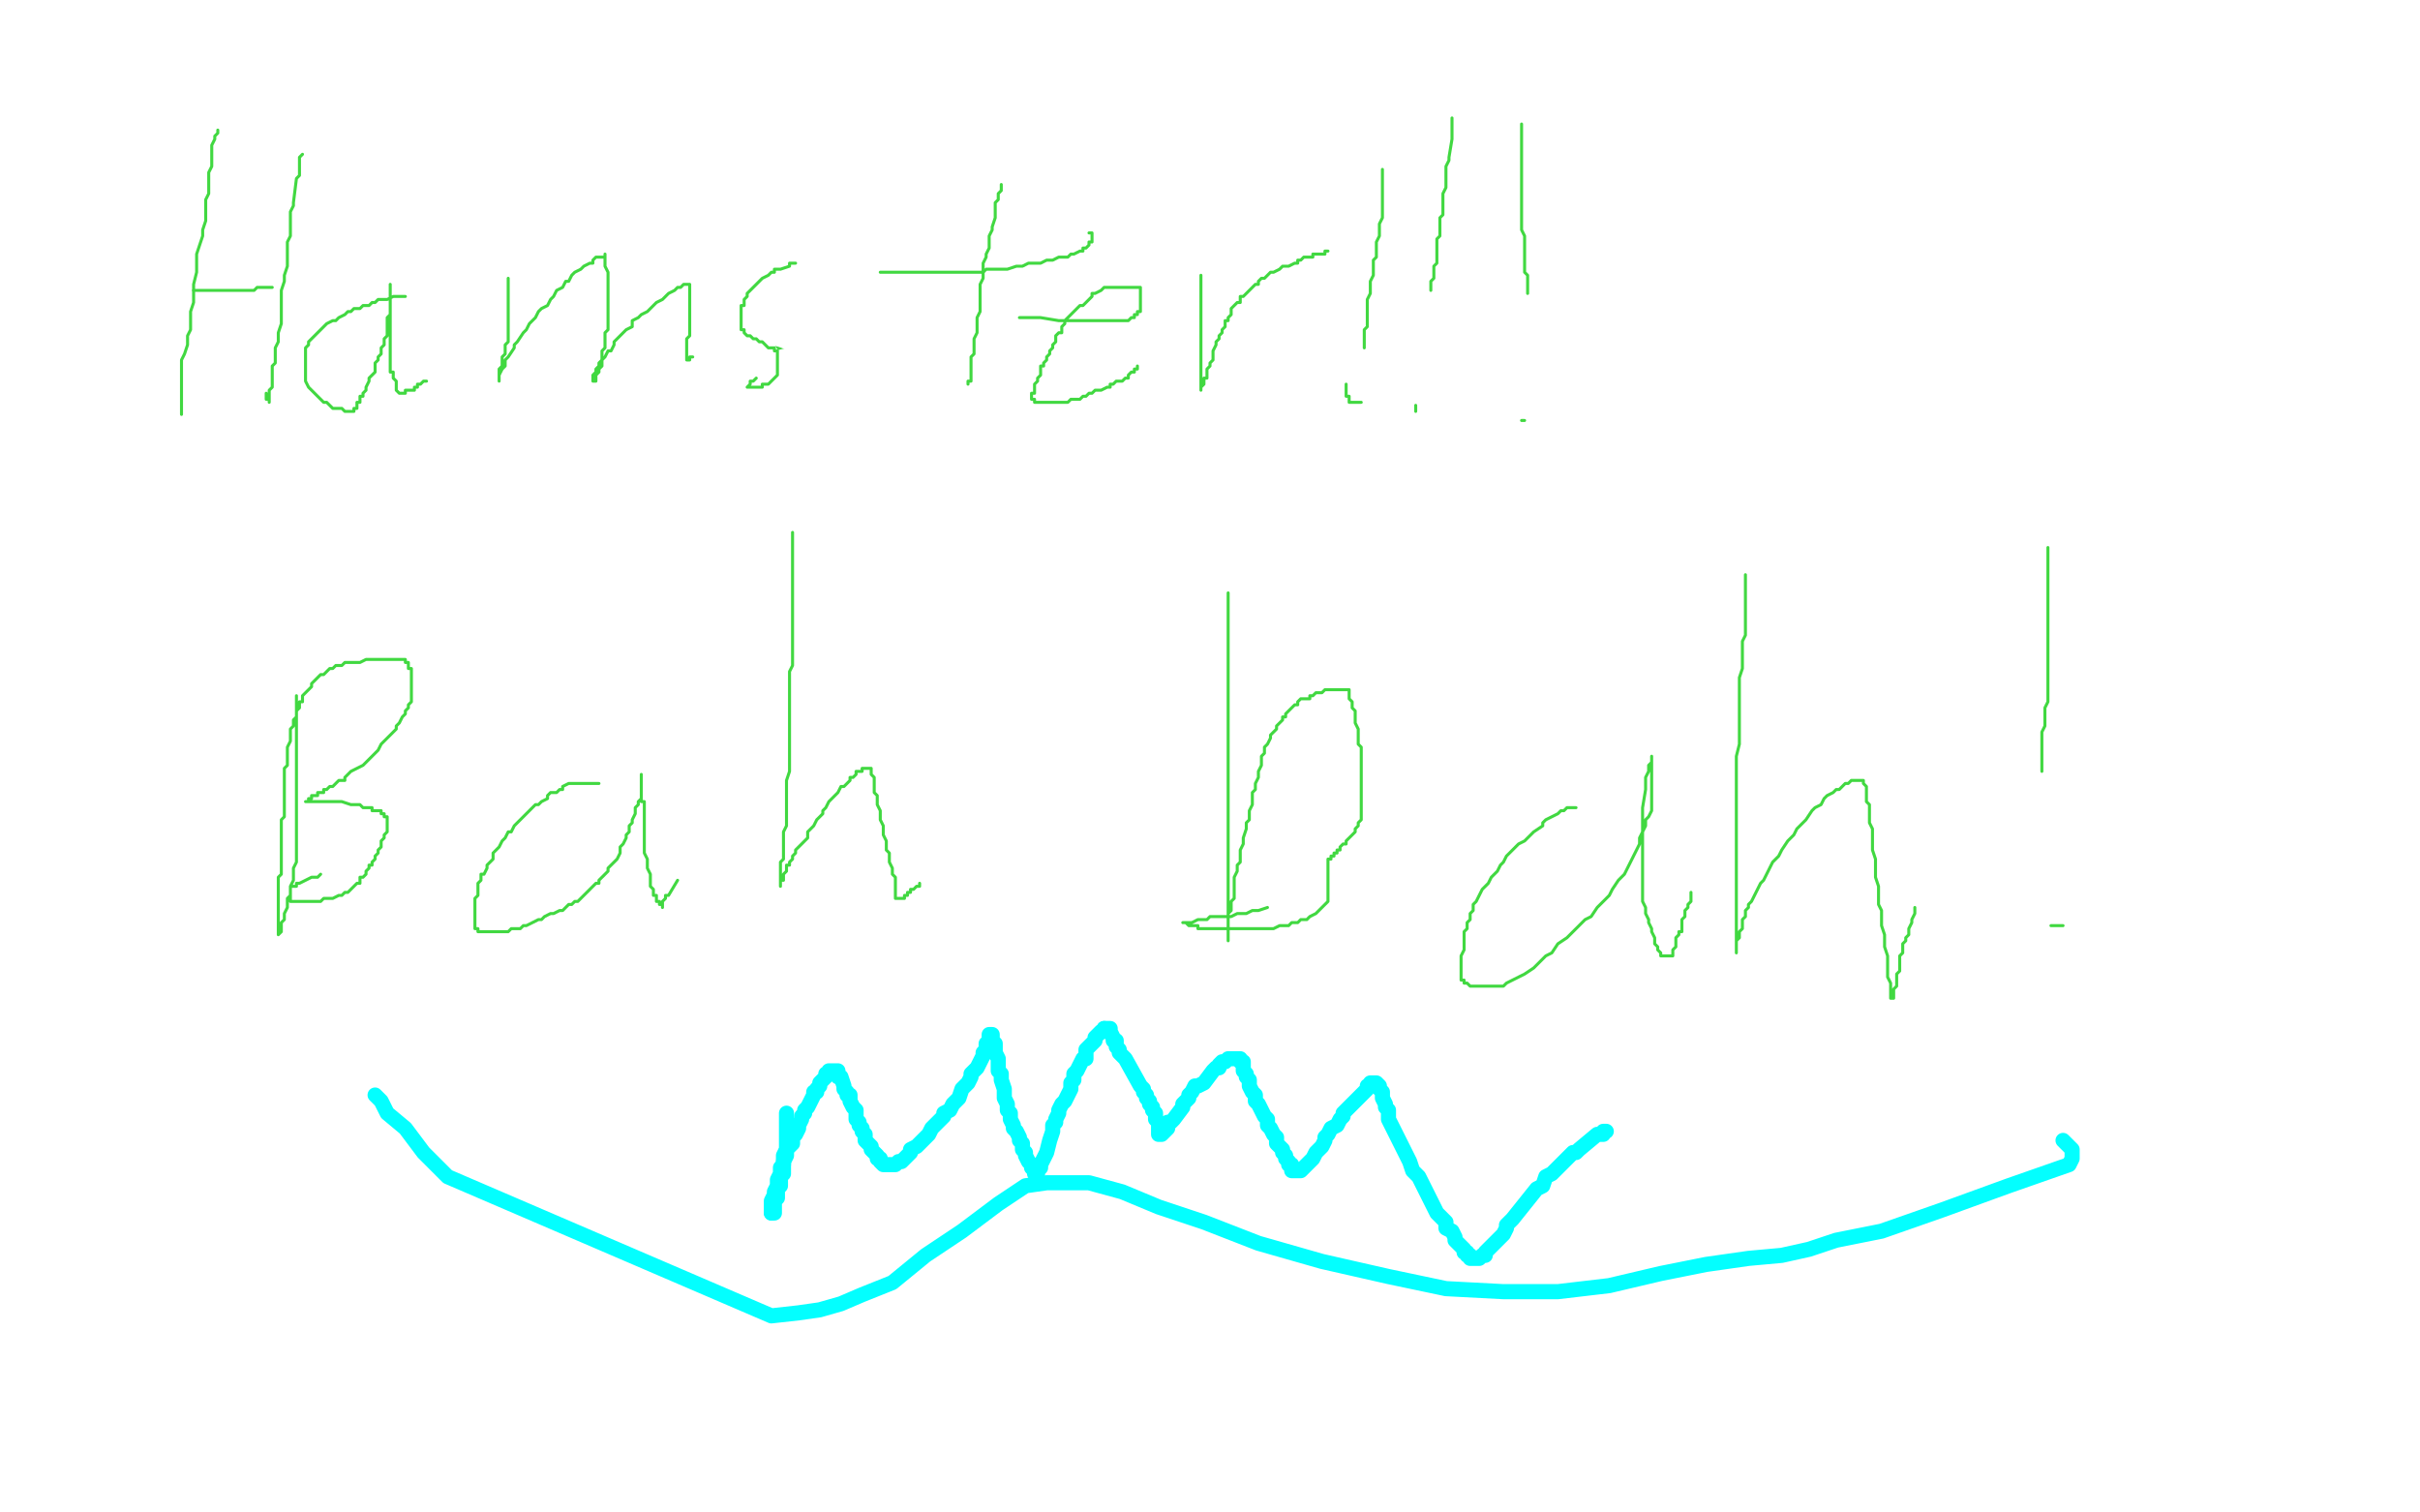 <?xml version="1.0" standalone="no"?>
<!DOCTYPE svg PUBLIC "-//W3C//DTD SVG 1.1//EN"
"http://www.w3.org/Graphics/SVG/1.1/DTD/svg11.dtd">

<svg width="800" height="500" version="1.1" xmlns="http://www.w3.org/2000/svg" xmlns:xlink="http://www.w3.org/1999/xlink" style="stroke-antialiasing: false"><desc>This SVG has been created on https://colorillo.com/</desc><rect x='0' y='0' width='800' height='500' style='fill: rgb(255,255,255); stroke-width:0' /><polyline points="104,94 104,96 104,96 106,105 106,105 107,108 107,108 107,111 107,111 107,112 107,112 108,116 108,116 108,117 108,117 109,118 109,118 109,120 109,120 109,122 109,122 109,123 109,123 109,125 109,125 110,126 110,126 110,127 110,127 110,129 110,129 110,131 110,131 110,133 110,133 110,134 110,134 110,135 110,135 110,136 110,136 110,137 110,137 110,138 110,138 110,139 110,139 110,140 110,140 110,141 110,141 110,142 110,142 110,143 110,143 110,144 110,144 110,145 110,145 110,146 110,146 110,147 110,147 110,148 110,148 110,149 110,149 109,149 109,149 109,150 109,150 109,151 109,152 108,153 108,154 108,155 107,155 107,156 107,157 107,158 107,159 107,160 107,161 107,162 107,163 107,164 107,165 107,166 107,167 107,168 107,169 107,170 106,170 106,171 106,172 106,173 106,174 106,175 106,177 106,179 106,180 106,181 106,182 106,183 106,184 106,185 106,184 106,183 106,182" style="fill: none; stroke: #41d841; stroke-width: 30; stroke-linejoin: round; stroke-linecap: round; stroke-antialiasing: false; stroke-antialias: 0; opacity: 1.0"/>
<polyline points="165,90 166,90 166,90 166,91 166,91 166,92 166,92 166,93 166,93 166,94 166,94 167,96 167,96 167,98 167,98 168,100 168,100 168,102 168,102 168,104 168,104 169,105 169,105 169,107 169,107 169,108 169,108 170,110 170,110 170,112 170,112 170,114 170,114 170,116 170,116 170,118 170,118 170,119 170,119 170,122 170,122 171,124 171,124 171,127 171,127 171,129 171,129 171,131 171,131 171,133 171,133 172,136 172,136 172,138 172,138 172,140 172,140 172,142 172,142 172,145 172,145 172,146 172,146 172,148 172,148 172,150 172,150 172,152 172,152 172,154 172,154 172,156 172,156 172,158 172,158 172,159 172,159 172,161 172,161 172,163 172,163 172,164 172,164 172,166 172,166 172,167 172,167 172,168 172,168 172,170 172,170 172,171 172,172 172,174 172,175 172,176 172,178 171,179 171,180 171,181 171,182 171,183 170,183 170,184 170,185 170,186 170,187 170,186 169,186 169,185 169,184 169,183 168,183 168,182" style="fill: none; stroke: #41d841; stroke-width: 30; stroke-linejoin: round; stroke-linecap: round; stroke-antialiasing: false; stroke-antialias: 0; opacity: 1.0"/>
<polyline points="115,151 116,151 116,151 117,151 117,151 119,151 119,151 119,150 119,150 121,150 121,150 123,150 123,150 130,149 130,149 134,149 134,149 136,149 136,149 138,149 138,149 142,149 142,149 146,148 146,148 147,148 147,148 150,148 150,148 152,148 152,148 154,148 154,148 155,148 155,148 157,148 157,148 159,148 159,148 160,148 160,148 161,148 161,148 163,148 163,148 164,148 164,148 165,147 165,147 166,147 166,147 167,147 167,147 168,147 168,147 169,147 169,147 170,147 170,147" style="fill: none; stroke: #41d841; stroke-width: 30; stroke-linejoin: round; stroke-linecap: round; stroke-antialiasing: false; stroke-antialias: 0; opacity: 1.0"/>
<polyline points="259,132 258,132 258,132 257,131 257,131 256,131 256,131 255,130 255,130 253,130 253,130 253,129 253,129 251,129 251,129 250,129 250,129 248,129 248,129 247,128 247,128 246,128 246,128 245,128 245,128 244,128 244,128 243,128 243,128 241,128 241,128 240,127 240,127 238,127 238,127 237,127 237,127 236,127 236,127 234,127 234,127 232,127 232,127 231,127 231,127 230,127 230,127 228,127 228,127 227,127 227,127 226,127 226,127 225,127 225,127 223,127 223,127 222,127 222,127 221,128 221,128 220,128 220,128 219,128 219,128 218,129 218,129 217,130 217,130 216,130 216,130 215,131 215,131 215,132 215,132 214,132 214,132 213,133 213,133 213,134 213,134 213,135 213,135 212,136 212,136 211,136 211,136 210,137 210,137 210,138 210,138 210,139 210,139 209,140 209,140 209,142 209,142 209,143 209,143 208,144 208,145 207,146 207,147 207,149 207,150 206,151 206,153 206,154 206,155 206,156 206,157 206,158 206,159 206,160 206,161 206,162 206,163 206,164 206,165 206,166 206,167 206,168 206,169 206,170 206,171 206,172 207,173 207,174 208,175 209,176 209,177 210,177 211,178 212,178 212,179 213,179 214,179 215,179 216,179 217,179 218,179 219,179 220,179 221,179 222,179 223,179 224,179 225,179 226,179 227,179 228,179 229,179 230,178 231,178 231,177 233,177 234,177 235,176 236,175 238,174 239,174 240,173 242,172 243,172 244,171 245,170 247,169 248,168 249,168 250,167 252,166 253,165 254,164 255,163 257,162 258,161 259,160 260,159 261,158 262,157 263,156 263,155 264,154 265,153 266,152 266,151 267,150 267,149 268,148 269,147 269,146 270,145 270,144 270,143 270,142 271,142 271,141 271,140 271,139 271,140 272,141 272,142 272,144 272,146 273,150 273,151 273,153 273,154 274,156 274,158 274,159 274,161 275,163 275,165 275,167 276,168 276,170 277,172 277,173 277,175 277,176 278,177 278,179 278,180 278,181 279,182 279,183 279,184 279,185 280,185 280,186 280,187 280,188 281,188 281,189 282,189 282,188 283,188 283,187 284,187 284,186 285,185" style="fill: none; stroke: #41d841; stroke-width: 30; stroke-linejoin: round; stroke-linecap: round; stroke-antialiasing: false; stroke-antialias: 0; opacity: 1.0"/>
<polyline points="322,140 322,141 322,141 322,142 322,142 322,143 322,143 322,144 322,144 322,146 322,146 322,147 322,147 322,148 322,148 322,150 322,150 322,151 322,151 322,152 322,152 322,154 322,154 322,156 322,156 322,158 322,158 322,159 322,159 322,161 322,161 322,162 322,162 322,163 322,163 322,165 322,165 322,166 322,166 322,167 322,167 322,169 322,169 322,170 322,170 323,171 323,171 323,172 323,172 323,173 323,173 323,174 323,174 323,175 323,175 323,176 323,176 323,177 323,177 323,178 323,178 323,179 323,179 323,180 323,180 323,179 323,178 323,177 323,176 323,175 324,173 324,171 324,170 325,168 325,167 326,164 327,163 327,162 328,160 328,159 329,158 329,156 330,155 331,154 332,152 332,151 333,149 334,148 335,147 336,146 337,145 338,144 338,143 339,143 340,142 340,141 341,141 342,140 343,140 344,139 345,139 346,139 347,139 348,139 349,139 349,140 350,140 350,141 350,142 350,143 351,144 351,145 351,147 352,148 352,150 353,151 353,153 353,154 354,156 354,158 354,159 355,161 355,162 355,163 355,165 355,166 355,167 355,168 355,170 355,171 355,172 355,174 355,175 355,176 355,177 355,176 356,175 356,174 357,173 357,172 358,170 359,168 360,167 361,166 362,165 362,163 363,162 364,161 365,159 366,158 368,156 368,155 370,154 371,152 372,151 374,149 375,148 376,147 377,146 379,145 380,144 381,143 382,143 384,142 385,142 386,142 387,141 388,141 389,141 390,141 391,141 392,141 393,141 394,142 395,143 395,145 396,147 396,148 397,150 397,151 398,153 398,155 399,156 399,158 400,160 400,162 401,163 401,165 401,167 402,168 402,169 402,171 403,172 403,173 404,174 404,176 404,177 404,178 404,179 405,179 405,180 406,180 407,180 408,180 409,179 410,178 411,177 413,176 414,175 415,174 417,173 418,172 420,171 422,170 424,169 426,167" style="fill: none; stroke: #41d841; stroke-width: 30; stroke-linejoin: round; stroke-linecap: round; stroke-antialiasing: false; stroke-antialias: 0; opacity: 1.0"/>
<polyline points="517,104 516,104 516,104 515,104 515,104 514,104 514,104 513,104 513,104 512,104 512,104 511,104 511,104 509,104 509,104 507,104 507,104 506,104 506,104 506,105 506,105 505,105 505,105 503,105 503,105 501,106 501,106 500,107 500,107 498,108 498,108 496,109 496,109 494,110 494,110 493,111 493,111 491,112 491,112 489,113 489,113 487,114 487,114 486,114 486,114 484,115 484,115 483,116 483,116 481,117 481,117 480,119 480,119 478,120 478,120 477,121 477,121 476,122 476,122 475,123 475,123 474,124 474,124 473,125 473,125 472,126 472,126 471,128 471,128 470,129 470,129 470,130 470,130 469,131 469,131 468,132 468,132 468,133 468,133 468,134 468,134 468,135 468,135 468,137 468,137 468,139 468,139 468,140 468,140 468,141 468,141 468,142 468,142 468,143 468,143 468,144 468,145 468,146 469,146 469,147 470,148 471,149 472,149 473,150 474,151 475,151 476,152 478,153 479,153 480,154 482,155 483,155 484,155 486,156 487,157 489,157 490,158 492,159 494,159 495,160 496,161 498,161 500,162 502,163 503,163 504,164 505,165 506,165 507,165 508,166 509,166 509,167 509,168 509,169 509,170 509,171 509,172 509,173 508,173 507,174 506,175 505,175 504,176 503,176 502,176 501,177 500,177 499,177 498,178 497,178 496,178 495,178 494,178 493,179 492,179 491,179 490,179 489,179 488,179 487,179 486,179 486,178 486,177" style="fill: none; stroke: #41d841; stroke-width: 30; stroke-linejoin: round; stroke-linecap: round; stroke-antialiasing: false; stroke-antialias: 0; opacity: 1.0"/>
<polyline points="576,96 577,96 577,96 578,96 578,96 579,96 579,96 580,96 580,96 582,96 582,96 583,96 583,96 586,96 586,96 587,96 587,96 589,96 589,96 591,96 591,96 592,96 592,96 594,96 594,96 596,96 596,96 597,96 597,96 599,96 599,96 600,96 600,96 602,96 602,96 603,96 603,96 605,96 605,96 607,96 607,96 609,95 609,95 611,95 611,95 614,94 614,94 616,94 616,94 618,94 618,94 620,94 620,94 622,93 622,93 624,93 624,93 626,93 626,93 628,92 628,92 630,92 630,92 631,91 631,91 632,91 632,91 634,91 634,91 635,90 635,90 636,90 636,90 638,90 638,90 638,89 638,89 639,89 639,89 640,89 640,89 640,88 640,88 641,88 641,88 641,87 641,87 641,86 641,86 642,86 642,85" style="fill: none; stroke: #41d841; stroke-width: 30; stroke-linejoin: round; stroke-linecap: round; stroke-antialiasing: false; stroke-antialias: 0; opacity: 1.0"/>
<polyline points="612,66 611,67 611,67 611,68 611,68 611,70 611,70 610,72 610,72 608,75 608,75 608,77 608,77 606,83 606,83 605,85 605,85 605,86 605,86 604,92 604,92 603,95 603,95 603,98 603,98 602,100 602,100 602,102 602,102 602,105 602,105 602,107 602,107 601,110 601,110 601,113 601,113 601,116 601,116 600,118 600,118 600,121 600,121 600,124 600,124 599,126 599,126 599,130 599,130 599,132 599,132 599,136 599,136 599,138 599,138 598,140 598,140 598,142 598,142 598,144 598,144 598,146 598,146 597,148 597,148 597,149 597,149 597,151 597,151 597,153 597,153 596,154 596,154 596,156 596,156 596,158 596,158 595,160 595,160 595,161 595,161 595,164 595,164 594,166 594,166 594,167 594,168 594,169 594,170 594,171 594,172 594,173 593,174 593,175" style="fill: none; stroke: #41d841; stroke-width: 30; stroke-linejoin: round; stroke-linecap: round; stroke-antialiasing: false; stroke-antialias: 0; opacity: 1.0"/>
<polyline points="102,140 104,139 104,139 113,135 113,135 117,133 117,133 121,132 121,132 124,130 124,130 129,129 129,129 133,127 133,127 137,126 137,126 142,124 142,124 146,123 146,123 151,121 151,121 156,119 156,119 161,117 161,117 167,115 167,115 171,114 171,114 176,112 176,112 181,111 181,111 186,109 186,109 190,107 190,107 194,106 194,106 199,104 199,104 202,103 202,103 207,101 207,101 210,99 210,99 213,98 213,98 216,96 216,96 218,95 218,95 220,93 220,93 221,92 221,92 223,91 223,91 224,89 224,89 226,89 226,89 226,88 226,88 227,86 227,86 227,85 227,85 228,85 228,85 228,84 228,84 228,83 228,83 228,82 228,82 228,81 228,81 227,81 226,81 225,81 224,81 223,81 221,81 220,81 219,81 218,82 216,83 214,84 211,85 208,87 205,89 202,91 199,93 195,96 191,98 187,101 184,104 180,107 176,111 172,114 169,117 165,120 161,124 157,127 153,131 150,135 147,138 143,141 140,144 137,147 134,150 132,153 130,156 128,159 126,161 125,163 124,165 122,167 121,168 120,170 120,171 120,172 119,173 119,174 120,174 121,174 122,174 123,173 125,172 126,170 128,168 129,166 131,164 133,162 135,159 136,156 138,153 140,150 142,146 143,144 145,140 146,137 147,134 148,131 149,128 149,124 150,121 150,118 151,115 151,112 151,109 151,106 151,103 151,101 151,98 151,97 151,95 151,93 151,91 150,89 150,88 149,86 148,85 147,84 146,83 146,82 144,81 143,81 142,81 141,80 140,80 139,80 138,80 136,80 135,80 134,80 132,80 131,80 130,80 129,80 128,81 126,82 125,83 123,84 122,85 121,87 120,87 120,89 119,90 118,91 118,92 117,94 117,95 117,96 117,98 116,100 116,101 116,102 116,104 116,105 117,107 117,108 118,110 119,110 120,112 120,113 121,114 123,114 124,115 125,116 127,117 129,118 131,119 133,119 136,120 139,120 143,121 147,122 152,122 156,123 161,123 166,123 172,123 178,123 183,123 189,123 196,123 201,123 207,123 212,123 219,123 223,123 227,123 231,123 235,123 236,123 239,123 242,123 244,123 243,123 241,123 239,124 237,125 235,127 232,129 230,130 227,132 223,133 220,135 216,138 214,140 210,142 207,144 204,146 201,149 198,150 196,153 194,155 193,156 192,158 191,159 190,160 190,161 190,162 190,163 190,164 190,165 190,166 190,167 191,168 193,168 194,169 196,170 198,170 201,171 205,171 209,172 213,173 219,173 224,173 229,173 236,174 242,174 249,174 256,174 263,174 270,174 278,174 283,174 290,173 297,172 306,171 315,170 326,168 335,167 345,165 354,164 364,162 373,161 382,159 391,157 398,156 406,154 413,152 420,150 426,148 432,146 437,145 441,142 445,140 448,138 451,136 453,134 454,133 455,132 456,131 456,129 456,127 456,126 456,125 456,124 456,123 455,122 454,122 453,121 451,120 450,119 448,119 446,118 443,117 440,117 436,116 432,115 427,115 422,115 417,115 412,115 405,115 399,115 393,115 386,115 380,115 372,115 366,115 360,116 352,116 345,117 337,118 330,119 323,120 316,121 308,122 301,123 294,125 288,125 281,127 274,128 268,129 262,130 257,132 251,133 247,134 244,135 241,137 238,138 237,139 235,140 235,141 235,142 236,142 237,142 239,143 241,143 244,143 248,143 252,143 257,143 263,143 271,143 278,143 286,143 294,143 298,143 304,143 313,143 322,142 332,141 344,141 356,140 371,140 383,139 397,139 412,138 426,137 440,136 454,135 468,134 480,133 490,133 501,132 510,132 518,131 526,130 533,129 540,128 545,127 550,127 554,125 557,125 559,124 561,124 562,124 560,124 559,124 558,124 555,124 550,124 545,125 542,125 537,127 532,128 523,130 515,131 506,133 494,136 481,139 468,141 454,144 439,147 423,149 407,152 389,155 370,158 352,160 333,163 312,165 292,166 273,168 254,170 239,171 219,173 202,174 189,175 175,176 159,178 148,179 139,179 132,180 126,181 116,182 111,183 108,183 106,183 105,184 104,184 106,184 107,184 108,184 112,184 115,184 119,183 124,183 130,182 137,181 144,180 152,179 160,178 169,177 180,175 191,173 206,171 220,168 235,165 247,164 262,161 277,158 291,155 305,154 320,151 334,148 349,145 364,143 377,140 391,137 404,135 417,131 430,129 442,126 452,123 462,121 472,118 480,116 488,113 494,111 501,109 507,107 512,106 517,104 522,102 525,101 528,99 530,98 532,97 534,96 535,95 535,94 534,94 533,94 530,94 528,94 527,94 524,95 521,96 517,97 512,99 507,100 501,102 494,104 487,107 479,109 472,111 463,113 455,116 446,118 437,121 425,125 415,128 405,130 395,132 387,135 378,137 370,139 362,141 356,143 349,146 343,147 337,149 332,151 328,153 325,154 323,155 321,156 320,156 321,156 322,156 324,156 325,156 327,156 330,156 334,156 339,155 344,155 351,153 357,152 365,151 373,149 381,148 391,146 400,144 412,142 425,139 438,136 451,134 464,131 476,130 489,127 504,124 517,122 530,119 543,116 556,114 569,111 580,108 593,105 605,103 615,101 625,97 633,95 641,93 647,91 654,89 660,87 665,85 669,84 673,83 675,82 677,81 678,80 676,80 675,80 673,80 671,80 670,80 668,81 665,82 662,83 659,84 654,85 650,87 645,89 640,91 635,93 629,95 623,96 617,98 611,100 604,102 598,104 592,106 585,108 579,110 573,112 567,113 561,115 555,116 549,118 543,120 537,122 532,124 527,125 523,126 519,128 515,130 512,131 509,132 507,133 506,134 505,134 506,134 508,134 511,133 514,132 517,131 522,130 526,129 531,127 537,125 543,123 550,121 556,119 563,117 571,114 577,112 585,109 593,106 601,104 609,101 616,99 624,96 630,93 637,91 644,89 650,87 656,84 661,82 666,80 671,78 675,75 679,73 682,71 685,69 687,67 690,66 691,64 692,63 693,62 694,61 694,60 694,59 694,58 694,57 694,56 694,55 693,55 692,55 691,54 690,54 688,54 686,54 684,54 682,55 680,56 677,57 673,58 670,59 666,61 663,63 658,64 653,66 649,69 643,71 638,74 633,77 628,80 624,82 620,86 615,88 611,91 607,94 603,96 600,99 597,101 594,103 592,106 590,108 588,110 586,112 585,114 584,115 583,116 582,117 581,118 581,119 581,120 582,120 583,120 584,119 585,118 586,117 586,115 587,115 587,113 588,112 589,110 590,108 590,106 590,105 590,104 591,103 591,101 591,99 591,98 591,97 591,96 591,95 591,94 591,93 591,92 591,91 590,90 589,89 588,89 587,88 586,88 585,87 584,87 582,87 580,86 577,86 575,86 571,86 569,86 565,86 561,86 557,86 552,86 548,86 543,86 539,87 534,88 530,89 526,90 521,92 516,93 511,94 507,95 503,97 500,98 497,99 494,100 492,101 490,102 488,103 487,104 486,104 485,105 485,106 486,106 487,105 489,104 491,103 494,102 497,101 500,100 504,98 507,97 512,95 517,93 522,91 527,90 532,88 537,87 542,86 547,84 552,82 558,80 563,79 569,77 575,75 580,74 585,73 590,71 595,69 601,67 606,66 610,64 614,62 619,61 623,59 627,58 630,57 633,56 636,55 639,54 641,53 643,52 644,51 645,51 646,50 645,50 644,51 642,53 640,54 638,57 635,59 632,61 629,64 626,66 623,69 620,71 616,74 613,77 609,80 606,82 602,84 599,87 596,89 590,94 587,96 584,98 581,100 579,101 577,103 575,104 574,106 573,107 572,109 571,109 570,110 569,111 569,112 569,113 569,114 570,114 571,114 572,114 574,114 576,114 578,113 580,112 583,110 586,109 589,107 593,105 596,103 601,101 605,99 610,96 614,94 619,91 622,89 626,86 630,84 633,81 637,79 641,76 644,73 647,71 650,69 653,66 655,63 657,61 660,59 661,56 663,54 664,52 665,50 666,49 666,47 666,45 667,44 667,43 667,42 667,41 667,40 666,40 665,40 664,40 663,40 662,40 660,40 659,42 657,43 656,45 654,47 652,49 651,51 648,54 646,57 645,60 643,63 641,66 639,71 637,74 636,78 635,82 634,86 633,90 631,94 630,98 630,101 629,106 628,110 628,113 628,117 628,122 628,125 628,128 628,132 628,136 628,140 628,143 628,147 628,151 629,154 630,157 630,160 631,163 633,166 634,169 634,171 635,173 636,174 637,176 638,177 639,178 639,179 640,179 641,179 642,178 642,177 643,176 644,175 645,174 645,172 646,170 647,169 648,167 649,165 649,163 650,161 651,159 652,156 653,154 654,151 655,149 656,146 656,144 657,141 657,138 657,136 658,134 658,132 658,130 658,128 658,127 658,126 658,124 658,123 658,122 658,121 657,121 656,121 655,121 654,121 653,121 651,121 650,121 648,122 646,123 644,125 641,127 639,128 636,130 633,133 629,135 625,138 621,141 618,144 613,148 609,152 604,155 599,159 595,163 591,166 587,170 583,174 579,177 575,180 571,184 568,187 565,190 562,193 560,196 558,199 555,202 553,205 552,207 551,209 550,211 549,213 549,214 549,215 549,216 549,217 550,217 551,217 552,216 554,215 556,213 558,211 560,209 563,207 566,204 569,201 572,198 575,195 578,192 581,189 584,186 587,182 590,179 592,175 595,171 598,168 600,165 603,161 605,157 607,154 609,150 611,146 613,143 615,139 617,135 619,132 620,128 622,125 623,121 624,118 625,115 626,113 627,110 628,108 628,106 629,104 629,103 630,102 630,100 630,99 630,98 630,97 629,98 629,99 628,101 627,103 625,105 623,108 621,112 620,116 617,120 614,125 613,129 610,134 607,139 605,145 602,151 599,157 597,164 594,170 591,176 589,182 587,188 585,193 583,198 581,204 580,209 578,214 577,218 576,222 575,225 575,228 575,230 574,233 574,234 574,235 574,236 574,237 574,238 575,238 576,238 577,238 577,237 578,236 579,235 580,233 581,231 582,229 583,226 584,223 585,220 586,216 587,214 587,210 588,207 589,203 589,200 590,196 590,193 591,190 591,185 591,182 592,178 592,174 592,170 592,166 592,163 592,159 592,156 592,153 592,149 592,147 592,144 592,140 592,137 592,135 591,132 591,130 591,127 591,126 590,123 590,122 590,120 589,119 589,118 589,117 588,117 587,119 587,120 587,122 586,124 586,126 586,128 586,130 585,132 585,135 585,137 585,140 585,143 585,146 585,149 585,151 585,155 586,158 587,161 588,163 589,166 590,169 591,171 592,173 593,175 594,177 595,179 596,180 597,182 598,183 600,184 601,185 602,186 603,187 604,187 605,187 606,187 607,187 608,187 609,187 610,187 611,187 611,186 612,185 613,184 613,183 614,181 614,179 614,178 615,176 615,174 616,172 616,171 616,169 616,167 616,165 616,163 616,162 616,159 616,158 616,157 616,156 616,155 615,153 614,152 613,151 612,150 610,149 609,147 607,146 605,145 603,144 601,143 599,143 596,142 593,142 589,141 585,141 580,141 575,141 570,141 564,141 557,141 552,141 545,141 539,142 533,143 525,143 519,145 511,146 505,147" style="fill: none; stroke: #ffffff; stroke-width: 30; stroke-linejoin: round; stroke-linecap: round; stroke-antialiasing: false; stroke-antialias: 0; opacity: 1.0"/>
<polyline points="497,149 490,150 481,151 474,153 467,154 461,155 455,157 449,158 444,159 439,161 435,162 431,164 428,165 425,167 423,168 421,169 420,170 419,171 418,172 417,173 417,174 417,175 417,176 418,176 420,176 422,176 423,176 426,176 428,176 431,176 432,176 435,176 438,176 442,175 446,175 451,173 456,173 462,171 467,170 473,169 478,168 484,166 489,164 494,163 498,162 503,160 507,159 511,158 514,156 517,155 519,154 521,152 523,151 524,150 524,149 525,149 525,148 525,147 525,146 525,145 524,145 523,145 521,145 519,145 516,145 512,145 509,145 506,145 502,147 497,147 491,149 486,150 480,151 475,152 469,154 463,155 457,156 450,158 444,159 438,160 431,162 425,162 419,164 413,165 406,166 400,168 395,168 389,169 385,170 381,171 377,171 372,173 368,173 365,174 362,175 361,175 359,176 358,176 358,177 360,177 363,177 365,177 368,177 369,177 372,177 376,177 381,176 386,176 392,175 398,175 406,174 413,173 421,171 429,170 438,169 446,168 454,166 463,166 472,164 482,163 490,161 499,160 507,159 516,157 524,156 532,155 540,153 546,152 552,151 557,150 561,149 566,147 568,147 571,146 573,145 574,145 573,145 571,145 569,145 565,145 564,146 560,147 556,148 551,149 545,151 539,153 532,155 525,157 519,159 511,161 504,163 496,165 488,167 479,169 472,172 464,174 456,176 448,178 440,179 433,181 426,182 420,183 413,184 407,186 402,187 397,188 393,190 389,191 386,191 384,192 382,193 380,194 380,195 381,195 382,195 384,195 387,195 388,195 390,195 393,195 398,195 402,193 407,192 413,191 419,189 425,189 431,187 438,186 445,185 454,183 461,181 469,179 477,178 485,176 493,174 500,172 508,170 515,169 522,168 528,166 534,164 539,163 543,162 547,160 551,159 554,158 556,156 557,155 558,154 558,153 558,152 557,152 554,152 552,152 549,152 545,152 541,152 536,152 531,152 525,153 522,153 517,154 512,155 506,156 499,158 492,159 485,160 477,162 470,164 463,165 456,167 449,168 442,170 436,171 429,172 423,174 417,175 412,176 407,178 403,179 399,181 395,182 392,183 390,185 388,186 387,187 386,187 385,188 385,189 385,190 385,191 386,191 387,192 389,192 391,193 394,193 398,193 402,194 408,195 413,195 419,195 426,196 433,196 441,196 452,196 460,196 469,196 479,196 489,196 501,196 511,196 523,196 535,196 547,196 557,196 567,196 576,196 584,196 594,196 600,196 607,196 613,196 618,197 622,197 624,197 627,197 629,197 630,197 631,197 630,197 629,197 627,198 626,198 622,199 620,200 617,201 612,202 608,203 602,204 596,205 590,206 583,207 577,208 569,208 563,209 555,210 547,210 540,210 533,210 524,210 516,210 509,210 502,210 494,210 488,210 480,210 474,210 467,210 460,210 453,210 447,210 440,209 434,208 428,208 423,208 418,207 414,207 409,206 407,206 404,205 402,205 400,205 399,205 398,205 397,205 397,204 397,203 396,203 395,202 393,202 391,201 390,201 387,200 383,199 380,199 376,198 371,197 366,196 361,195 355,195 350,193 344,192 337,191 330,189 324,188 317,187 310,185 302,184 295,182 288,180 281,179 275,178 268,176 262,175 257,174 252,173 248,171 244,171 242,170 239,170 237,169 236,169 235,169 235,168 237,167 239,167 241,166 243,166 247,166 252,166 257,165 262,165 269,165 275,165 283,165 291,165 300,165 310,165 320,165 332,165 347,165 358,165 372,165 387,165 401,165 414,165 428,166 435,167 447,167 459,168 471,169 480,170 488,171 497,172 503,172 509,173 514,174 517,174 521,174 522,174 524,175 525,175 524,176 523,176 521,177 518,177 515,178 512,179 507,181 502,182 496,183 489,184 481,185 473,187 463,188 454,190 443,191 432,193 421,194 410,195 398,197 385,198 373,200 360,202 347,203 333,205 321,207 310,208 297,209 287,210 276,211 267,212 257,213 248,214 240,214 231,215 224,216 217,216 210,216 204,216 199,217 194,218 190,218 188,218 186,218 184,219 183,219 184,219 185,219 186,219 188,219 191,219 192,219 194,219 197,219 202,219 206,218 211,218 217,217 223,216 230,216 237,214 245,214 252,212 260,212 268,211 276,209 283,209 291,207 298,207 306,205 312,205 319,204 325,203 330,202 334,201 338,200 340,200 343,199 345,198 346,197 347,196 348,196 348,195 347,195 346,194 343,194 341,194 337,194 332,194 328,193 323,193 317,193 312,192 306,192 300,192 293,192 286,191 280,190 271,190 264,190 257,190 249,190 242,189 235,189 226,188 218,188 210,188 203,188 195,188 188,187 181,187 174,187 167,186 161,186 155,186 150,186 144,185 139,185 135,185 133,185 131,185 130,185 128,185 129,185 130,185 132,185 136,185 139,185 143,185 148,185 154,185 160,185 168,185 175,185 185,185 194,185 204,185 214,185 225,185 235,185 247,185 259,186 263,186 275,187 285,188 294,189 303,189 310,190 317,191 324,193 330,193 336,195 340,195 343,196 345,196 346,197 347,197 347,198 347,199 346,199 345,200 343,200 341,201 337,202 335,203 330,204 325,204 320,205 313,205 306,206 300,207 293,207 284,207 278,207 270,207 262,207 255,207 247,207 240,207 231,207 224,207 218,207 209,207 202,207 196,207 189,207 183,207 178,207 173,207 167,207 162,206 158,206 153,206 149,206 145,205 142,205 139,205 138,205 136,204 135,204 136,203 138,203 140,202 142,201 144,201 147,200 150,200 153,198 157,198 161,197 165,196 169,195 174,195 179,194 183,194 187,193 191,192 195,192 198,191 201,191 203,190 205,190 207,189 208,189 208,188 207,188 205,187 203,187 200,186 196,185 192,184 186,184 181,184 175,183 169,182 163,181 156,180 149,179 143,178 136,177 130,176 123,175 116,174 110,172 103,171 96,170 91,170 85,168 80,168 75,167 70,167 65,166 60,165 56,165 54,165 50,164 48,164 46,164 45,163 44,163 44,162 46,161 47,161 49,160 52,159 55,159 59,157 63,156 68,155 74,154 80,152 86,151 94,150 101,148 110,147 120,145 128,144 137,143 146,141 154,140 162,139 169,137 177,136 184,134 190,133 196,132 201,131 206,129 209,128 213,126 215,125 218,124 219,123 220,122 221,122 222,121 222,120 222,119 220,119 218,119 216,119 210,120 206,120 200,122 195,123 182,126 178,127 174,128 171,129 167,130 163,131 159,132 155,133 151,134 147,135 143,136 139,137 136,137 132,139 127,139 125,140 121,140 118,140 115,140 112,141 110,141 108,141 106,141 105,141 103,141 100,141 99,141 98,141 97,141 97,140 97,139 97,138 97,136 97,135 97,134 98,133 99,131 100,130 101,128 103,126 104,124 106,122 108,120 110,117 112,115 115,112 118,109 120,107 123,104 126,102 129,99 132,96 135,93 138,90 141,87 144,85 147,82 149,80 151,77 154,75 155,73 157,72 158,70 159,69 159,67 160,67 160,66 161,65 161,64 161,63 160,63 159,63 158,63 157,63 154,65 152,67 149,68 146,70 136,77 130,82 126,84 122,86 119,89 117,91 114,93 111,95 109,97 106,98 105,100 104,101 102,103 101,104 100,106 100,107 100,108 100,109 100,110 100,111 101,111 102,111 104,111 105,112 107,112 110,112 112,112 116,112 120,112 124,112 128,112 130,112 134,112 138,111 143,110 148,110 153,109 158,108 162,107 166,106 171,105 175,104 179,102 183,101 186,101 189,100 192,98 195,97 197,96 199,95 200,94 201,94 202,93 202,92 203,92 203,91 203,90 202,90 201,89 198,89 196,89 193,89 189,89 185,89 179,89 174,89 168,89 162,89 156,89 150,89 144,89 138,89 131,89 126,89 119,89 113,89 108,89 102,89 96,89 90,89 85,89 81,89 77,89 73,89 71,89 68,89 66,89 65,89 64,89 63,89 63,88 63,87 64,86 66,85 68,84 71,83 73,82 76,81 79,80 83,78 86,77 89,75 92,74 95,73 98,71 101,70 104,69 106,68 108,67 110,66 111,65 113,64 114,63 115,62 116,62 116,61 116,63 116,64 116,65 116,66 116,68 116,69 116,71 116,73 116,74 117,76 117,78 118,80 119,81 120,83 121,85 122,87 124,90 126,93 128,95 130,97 132,100 134,103 136,105 139,107 141,109 143,111 145,113 148,115 150,117 152,118 154,119 156,121 158,122 159,122 161,123 162,124 163,124 164,124 165,125 166,125 167,125 167,126 167,127 167,128 166,128 165,129 163,132 161,134 160,135 159,138 158,139 157,141 156,142 156,143 155,145 155,146 154,147 154,149 154,150 153,152 153,153 153,154 152,155 152,156 152,157 152,158 153,158 154,158 155,158 156,157 157,156 158,154 159,153 161,152 162,150 163,149 165,147 166,146 168,144 169,143 171,142 172,139 174,138 175,137 176,135 177,134 178,132 179,131 180,130 181,129 181,128 182,127 182,126 182,128 182,129 182,130 181,131 180,133 180,135 179,137 179,138 178,139 177,141 177,143 176,145 175,147 175,148 174,149 174,151 173,152 173,153 173,155 172,156 172,157 172,158 172,159 171,160 171,161 171,162 171,163 170,164 171,164 172,163 173,162 174,161 178,159 180,157 181,157 182,156 181,157 180,158 179,160 177,161 176,163 174,163 173,165 171,166 170,168 168,169 166,171 164,172 162,174 161,175 159,176 157,178 156,179 154,180 152,181 151,182 149,183 147,184 145,185 143,186 140,186 138,187 135,188 133,188 130,189 129,189 125,190 123,190 120,190 117,190 114,190 111,190 108,190 104,190 102,190 99,190 96,190 95,190 92,190 89,189 88,189 87,189 85,189 84,189 83,189 83,188 84,188 85,188 86,188 87,188 88,188 88,189 89,189 89,190 90,191 90,192 91,192 91,193 92,193 92,194 92,195 92,196 92,197 92,198 92,199 92,200 92,201 92,202 92,203 92,204 92,205 92,206 92,207 92,208 92,209 93,209 94,209 95,209 95,208 96,208 97,208 98,208 99,207 99,206 100,206 101,206 101,205 102,205 102,204 103,204 104,203 105,202 106,202 106,201 107,201 107,200 107,199 107,198" style="fill: none; stroke: #ffffff; stroke-width: 30; stroke-linejoin: round; stroke-linecap: round; stroke-antialiasing: false; stroke-antialias: 0; opacity: 1.0"/>
<polyline points="72,43 72,44 72,44 71,45 71,45 71,46 71,46 70,48 70,48 70,49 70,49 70,51 70,51 70,53 70,53 70,55 70,55 69,57 69,57 69,59 69,59 69,60 69,60 69,62 69,62 69,64 69,64 68,66 68,66 68,69 68,69 68,70 68,70 68,73 68,73 67,76 67,76 67,78 67,78 66,81 66,81 65,84 65,84 65,88 65,88 65,90 65,90 64,94 64,94 64,97 64,97 64,100 64,100 63,103 63,103 63,106 63,106 63,109 63,109 62,111 62,111 62,114 62,114 61,117 61,117 60,119 60,119 60,121 60,121 60,123 60,123 60,125 60,125 60,126 60,126 60,127 60,127 60,129 60,129 60,130 60,130 60,131 60,131 60,132 60,132 60,133 60,133 60,134 60,134 60,135 60,135 60,136 60,137 60,136 60,135 60,134 60,133" style="fill: none; stroke: #41d841; stroke-width: 1; stroke-linejoin: round; stroke-linecap: round; stroke-antialiasing: false; stroke-antialias: 0; opacity: 1.0"/>
<polyline points="100,51 99,52 99,52 99,54 99,54 99,56 99,56 99,57 99,57 99,58 99,58 98,59 98,59 97,67 97,67 97,68 97,68 96,70 96,70 96,72 96,72 96,74 96,74 96,76 96,76 96,78 96,78 95,80 95,80 95,83 95,83 95,85 95,85 95,88 95,88 94,91 94,91 94,93 94,93 93,96 93,96 93,99 93,99 93,101 93,101 93,104 93,104 93,106 93,106 93,107 93,107 92,110 92,110 92,111 92,111 92,113 92,113 91,115 91,115 91,117 91,117 91,119 91,119 91,120 91,120 90,121 90,121 90,123 90,123 90,124 90,124 90,125 90,125 90,126 90,126 90,127 90,127 90,128 90,128 89,129 89,129 89,130 89,130 89,131 89,131 89,132 89,132 89,133 89,132 88,132 88,131 88,130" style="fill: none; stroke: #41d841; stroke-width: 1; stroke-linejoin: round; stroke-linecap: round; stroke-antialiasing: false; stroke-antialias: 0; opacity: 1.0"/>
<polyline points="64,96 65,96 65,96 66,96 66,96 68,96 68,96 69,96 69,96 70,96 70,96 72,96 72,96 73,96 73,96 74,96 74,96 76,96 76,96 78,96 78,96 80,96 80,96 81,96 81,96 83,96 83,96 84,96 84,96 85,95 85,95 86,95 86,95 87,95 87,95 88,95 88,95 89,95 89,95 90,95 90,95" style="fill: none; stroke: #41d841; stroke-width: 1; stroke-linejoin: round; stroke-linecap: round; stroke-antialiasing: false; stroke-antialias: 0; opacity: 1.0"/>
<polyline points="134,98 133,98 133,98 132,98 132,98 131,98 131,98 130,98 130,98 128,99 128,99 126,99 126,99 125,99 125,99 124,100 124,100 123,100 123,100 122,101 122,101 120,101 120,101 119,102 119,102 117,102 117,102 116,103 116,103 115,103 115,103 114,104 114,104 112,105 112,105 111,106 111,106 110,106 110,106 108,107 108,107 107,108 107,108 106,109 106,109 105,110 105,110 104,111 104,111 103,112 103,112 102,113 102,113 102,114 102,114 101,115 101,115 101,116 101,116 101,117 101,117 101,118 101,118 101,120 101,120 101,121 101,121 101,122 101,122 101,123 101,123 101,124 101,124 101,125 101,125 101,126 101,126 102,128 102,128 103,129 103,129 104,130 105,131 106,132 107,133 108,133 109,134 110,135 111,135 112,135 113,135 114,136 115,136 116,136 117,136 117,135 118,135 118,134 118,133 119,133 119,132 119,131 120,131 120,130 121,129 121,128 122,126 122,125 123,124 124,123 124,122 124,121 124,120 125,119 125,118 126,117 126,116 126,115 127,114 127,112 128,111 128,110 128,109 128,108 128,107 128,106 128,105 129,104 129,103 129,102 129,101 129,100 129,99 129,98 129,97 129,96 129,95 129,94 129,95 129,96 129,97 129,98 129,99 129,100 129,102 129,103 129,104 129,106 129,108 129,109 129,110 129,111 129,113 129,115 129,116 129,117 129,118 129,119 129,120 129,121 129,122 129,123 130,123 130,124 130,125 131,126 131,127 131,128 131,129 132,130 133,130 134,130 134,129 135,129 136,129 137,129 137,128 138,128 138,127 139,127 140,126 141,126" style="fill: none; stroke: #41d841; stroke-width: 1; stroke-linejoin: round; stroke-linecap: round; stroke-antialiasing: false; stroke-antialias: 0; opacity: 1.0"/>
<polyline points="168,92 168,93 168,93 168,94 168,94 168,95 168,95 168,96 168,96 168,97 168,97 168,98 168,98 168,99 168,99 168,100 168,100 168,101 168,101 168,102 168,102 168,105 168,105 168,107 168,107 168,108 168,108 168,110 168,110 168,111 168,111 168,112 168,112 168,113 168,113 167,114 167,114 167,115 167,115 167,116 167,116 167,117 167,117 166,118 166,118 166,119 166,119 166,120 166,120 166,121 166,121 165,122 165,122 165,123 165,123 165,124 165,124 165,125 165,125 165,126 165,126 165,125 165,124 166,122 167,121 167,120 167,119 168,118 170,115 170,114 171,113 173,110 174,109 175,107 176,106 177,105 178,103 179,102 181,101 182,99 183,98 184,96 186,95 187,93 188,93 189,91 190,90 192,89 193,88 195,87 196,87 196,86 197,85 198,85 199,85 200,85 200,84 200,85 200,86 200,87 200,88 201,90 201,91 201,92 201,94 201,95 201,96 201,97 201,102 201,103 201,106 201,107 201,109 200,110 200,112 200,114 200,115 199,116 199,118 199,120 199,121 198,122 198,123 197,124 197,125 197,126 196,126 196,125 196,124 197,123 197,122 198,121 198,120 199,119 200,118 201,116 202,116 203,114 203,113 205,111 206,110 207,109 209,108 209,106 211,105 212,104 214,103 215,102 216,101 217,100 219,99 220,98 221,97 223,96 224,95 225,95 226,94 227,94 228,94 228,96 228,97 228,98 228,99 228,100 228,101 228,103 228,104 228,105 228,107 228,108 228,109 228,110 228,111 227,112 227,113 227,114 227,115 227,116 227,117 227,118 227,119 228,119 228,118 229,118" style="fill: none; stroke: #41d841; stroke-width: 1; stroke-linejoin: round; stroke-linecap: round; stroke-antialiasing: false; stroke-antialias: 0; opacity: 1.0"/>
<polyline points="263,87 262,87 262,87 261,87 261,87 261,88 261,88 258,89 258,89 257,89 257,89 256,89 256,89 256,90 256,90 255,90 255,90 254,91 254,91 252,92 252,92 250,94 250,94 249,95 249,95 248,96 248,96 247,97 247,97 247,98 247,98 246,99 246,99 246,100 246,100 246,101 246,101 245,101 245,101 245,102 245,102 245,103 245,103 245,104 245,104 245,105 245,105 245,106 245,106 245,107 245,107 245,108 245,108 245,109 245,109 246,109 246,109 246,110 246,110 247,111 247,111 248,111 249,112 250,112 251,113 252,113 253,114 254,115 255,115 256,115 256,116 257,116 257,117 257,118 257,119 257,120 257,121 257,122 257,123 257,124 256,125 255,126 254,127 253,127 252,127 252,128 251,128 250,128 249,128 248,128 247,128 248,127 248,126 249,126 250,125" style="fill: none; stroke: #41d841; stroke-width: 1; stroke-linejoin: round; stroke-linecap: round; stroke-antialiasing: false; stroke-antialias: 0; opacity: 1.0"/>
<polyline points="291,90 292,90 292,90 293,90 293,90 294,90 294,90 295,90 295,90 296,90 296,90 297,90 297,90 299,90 299,90 300,90 300,90 302,90 302,90 303,90 303,90 305,90 305,90 307,90 307,90 309,90 309,90 311,90 311,90 314,90 314,90 316,90 316,90 318,90 318,90 320,90 320,90 322,90 322,90 325,90 325,90 326,89 326,89 329,89 329,89 332,89 332,89 333,89 333,89 336,88 336,88 338,88 338,88 340,87 340,87 342,87 342,87 344,87 344,87 346,86 346,86 348,86 348,86 350,85 350,85 351,85 351,85 353,85 353,85 354,84 354,84 355,84 355,84 357,83 357,83 358,83 358,83 358,82 358,82 359,82 359,82 360,81 360,81 360,80 360,80 361,80 361,79 361,78 361,77 360,77" style="fill: none; stroke: #41d841; stroke-width: 1; stroke-linejoin: round; stroke-linecap: round; stroke-antialiasing: false; stroke-antialias: 0; opacity: 1.0"/>
<polyline points="331,61 331,62 331,62 331,63 331,63 330,64 330,64 330,66 330,66 329,67 329,67 329,68 329,68 329,69 329,69 329,72 329,72 328,75 328,75 328,76 328,76 327,78 327,78 327,80 327,80 327,81 327,81 327,82 327,82 326,84 326,84 326,85 326,85 325,87 325,87 325,89 325,89 325,91 325,91 325,92 325,92 324,94 324,94 324,96 324,96 324,98 324,98 324,99 324,99 324,101 324,101 324,103 324,103 323,105 323,105 323,106 323,106 323,108 323,108 323,109 323,109 323,110 323,110 322,112 322,112 322,114 322,114 322,115 322,115 322,116 322,116 322,117 322,117 321,118 321,118 321,119 321,119 321,120 321,120 321,121 321,121 321,122 321,122 321,123 321,123 321,124 321,125 321,126 320,126 320,127" style="fill: none; stroke: #41d841; stroke-width: 1; stroke-linejoin: round; stroke-linecap: round; stroke-antialiasing: false; stroke-antialias: 0; opacity: 1.0"/>
<polyline points="337,105 338,105 338,105 339,105 339,105 340,105 340,105 341,105 341,105 342,105 342,105 343,105 343,105 344,105 344,105 350,106 350,106 351,106 351,106 353,106 353,106 355,106 355,106 361,106 361,106 363,106 363,106 364,106 364,106 365,106 365,106 367,106 367,106 368,106 368,106 369,106 369,106 370,106 370,106 371,106 371,106 372,106 372,106 373,106 373,106 374,105 374,105 375,105 375,105 375,104 375,104 376,104 376,104 376,103 376,103 377,103 377,103 377,102 377,102 377,101 377,100 377,99 377,98 377,97 377,96 377,95 376,95 375,95 374,95 373,95 371,95 370,95 369,95 368,95 367,95 365,95 364,96 362,97 361,97 361,98 360,99 359,100 358,101 357,101 356,102 355,103 354,104 353,105 352,106 352,107 351,108 351,109 351,110 350,110 349,111 349,112 349,113 348,114 348,115 347,116 347,117 346,118 346,119 345,120 345,121 344,121 344,122 344,123 344,124 343,125 343,126 342,127 342,128 342,129 342,130 341,130 341,131 341,132 342,132 342,133 343,133 344,133 345,133 346,133 348,133 349,133 350,133 351,133 352,133 353,133 354,132 355,132 356,132 357,132 358,131 359,131 360,130 361,130 362,129 364,129 366,128 367,128 367,127 368,127 369,126 370,126 371,126 372,125 373,125 373,124 374,123 375,123 375,122 376,122 376,121" style="fill: none; stroke: #41d841; stroke-width: 1; stroke-linejoin: round; stroke-linecap: round; stroke-antialiasing: false; stroke-antialias: 0; opacity: 1.0"/>
<polyline points="397,91 397,92 397,92 397,93 397,93 397,94 397,94 397,95 397,95 397,96 397,96 397,98 397,98 397,100 397,100 397,101 397,101 397,102 397,102 397,103 397,103 397,104 397,104 397,105 397,105 397,106 397,106 397,107 397,107 397,108 397,108 397,110 397,110 397,111 397,111 397,112 397,112 397,113 397,113 397,114 397,114 397,115 397,115 397,116 397,116 397,117 397,117 397,118 397,118 397,119 397,119 397,120 397,120 397,121 397,121 397,122 397,122 397,123 397,123 397,124 397,124 397,125 397,125 397,126 397,126 397,127 397,127 397,128 397,128 397,129 397,129 397,128 398,127 398,126 398,125 399,125 399,124 399,123 399,122 400,121 400,120 401,119 401,118 401,116 402,114 402,113 403,112 403,111 404,110 404,109 405,108 405,107 405,106 406,106 406,105 407,104 407,103 407,102 408,101 409,100 410,100 410,98 411,98 412,97 413,96 414,95 415,94 416,94 416,93 417,92 418,92 419,91 420,90 421,90 423,89 424,88 426,88 428,87 429,87 429,86 430,86 431,85 432,85 433,85 434,85 434,84 435,84 436,84 437,84 438,84 438,83 439,83" style="fill: none; stroke: #41d841; stroke-width: 1; stroke-linejoin: round; stroke-linecap: round; stroke-antialiasing: false; stroke-antialias: 0; opacity: 1.0"/>
<polyline points="457,56 457,57 457,57 457,58 457,58 457,60 457,60 457,62 457,62 457,64 457,64 457,65 457,65 457,67 457,67 457,70 457,70 457,71 457,71 457,72 457,72 456,74 456,74 456,75 456,75 456,77 456,77 456,78 456,78 455,80 455,80 455,82 455,82 455,83 455,83 455,85 455,85 454,86 454,86 454,88 454,88 454,90 454,90 454,91 454,91 453,93 453,93 453,94 453,94 453,96 453,96 453,97 453,97 452,99 452,99 452,101 452,101 452,102 452,102 452,103 452,103 452,105 452,105 452,106 452,106 452,107 452,107 452,108 452,108 451,109 451,109 451,110 451,110 451,111 451,111 451,112 451,112 451,113 451,113 451,114 451,114 451,115 451,115" style="fill: none; stroke: #41d841; stroke-width: 1; stroke-linejoin: round; stroke-linecap: round; stroke-antialiasing: false; stroke-antialias: 0; opacity: 1.0"/>
<polyline points="445,127 445,128 445,128 445,129 445,129 445,130 445,130 445,131 445,131 446,131 446,131 446,132 446,132 446,133 446,133 447,133 447,133 448,133 448,133 449,133 449,133 450,133 450,133" style="fill: none; stroke: #41d841; stroke-width: 1; stroke-linejoin: round; stroke-linecap: round; stroke-antialiasing: false; stroke-antialias: 0; opacity: 1.0"/>
<polyline points="480,39 480,41 480,41 480,42 480,42 480,43 480,43 480,45 480,45 480,46 480,46 479,52 479,52 479,53 479,53 478,55 478,55 478,57 478,57 478,59 478,59 478,62 478,62 477,64 477,64 477,66 477,66 477,67 477,67 477,69 477,69 477,71 477,71 476,72 476,72 476,74 476,74 476,76 476,76 476,78 476,78 475,79 475,79 475,81 475,81 475,82 475,82 475,83 475,83 475,85 475,85 475,86 475,86 475,87 475,87 474,88 474,88 474,89 474,89 474,90 474,90 474,91 474,91 474,92 474,92 473,93 473,93 473,94 473,94 473,95 473,95 473,96 473,96" style="fill: none; stroke: #41d841; stroke-width: 1; stroke-linejoin: round; stroke-linecap: round; stroke-antialiasing: false; stroke-antialias: 0; opacity: 1.0"/>
<polyline points="468,135 468,136 468,136 468,135 468,134" style="fill: none; stroke: #41d841; stroke-width: 1; stroke-linejoin: round; stroke-linecap: round; stroke-antialiasing: false; stroke-antialias: 0; opacity: 1.0"/>
<polyline points="503,41 503,42 503,42 503,43 503,43 503,44 503,44 503,45 503,45 503,46 503,46 503,47 503,47 503,49 503,49 503,50 503,50 503,51 503,51 503,54 503,54 503,55 503,55 503,57 503,57 503,58 503,58 503,62 503,62 503,64 503,64 503,66 503,66 503,68 503,68 503,69 503,69 503,71 503,71 503,73 503,73 503,75 503,75 503,76 503,76 504,78 504,78 504,80 504,80 504,81 504,81 504,83 504,83 504,84 504,84 504,85 504,85 504,86 504,86 504,87 504,87 504,88 504,88 504,89 504,89 504,90 504,90 505,91 505,91 505,92 505,92 505,93 505,93 505,94 505,94 505,95 505,95 505,96 505,96 505,97" style="fill: none; stroke: #41d841; stroke-width: 1; stroke-linejoin: round; stroke-linecap: round; stroke-antialiasing: false; stroke-antialias: 0; opacity: 1.0"/>
<polyline points="503,139 504,139 504,139" style="fill: none; stroke: #41d841; stroke-width: 1; stroke-linejoin: round; stroke-linecap: round; stroke-antialiasing: false; stroke-antialias: 0; opacity: 1.0"/>
<polyline points="98,230 98,232 98,232 98,233 98,233 98,234 98,234 98,235 98,235 98,236 98,236 98,237 98,237 98,238 98,238 98,239 98,239 98,240 98,240 98,241 98,241 98,242 98,242 98,245 98,245 98,246 98,246 98,247 98,247 98,249 98,249 98,250 98,250 98,251 98,251 98,253 98,253 98,255 98,255 98,256 98,256 98,258 98,258 98,260 98,260 98,261 98,261 98,263 98,263 98,266 98,266 98,267 98,267 98,269 98,269 98,271 98,271 98,273 98,273 98,276 98,276 98,278 98,278 98,280 98,280 98,282 98,282 98,283 98,283 98,285 98,285 97,287 97,287 97,289 97,289 97,291 97,291 96,293 96,293 96,295 96,295 96,296 96,296 95,297 95,297 95,299 95,299 95,300 95,300 94,302 94,302 94,303 94,303 94,304 94,304 93,305 93,306 93,307 93,308 92,309 92,308 92,307 92,306 92,305 92,303 92,302 92,301 92,299 92,298 92,297 92,295 92,294 92,292 92,290 93,289 93,287 93,286 93,285 93,283 93,282 93,280 93,279 93,278 93,276 93,274 93,272 93,271 94,270 94,268 94,267 94,266 94,265 94,264 94,263 94,261 94,260 94,258 94,257 94,256 94,254 95,253 95,252 95,251 95,250 95,248 95,247 96,245 96,244 96,243 96,241 97,240 97,238 98,237 98,235 99,234 99,232 100,232 100,231 100,230 101,229 102,228 103,227 103,226 104,225 105,224 106,223 107,223 108,222 109,221 110,221 111,220 113,220 114,219 115,219 117,219 118,219 119,219 121,218 123,218 124,218 126,218 127,218 128,218 129,218 130,218 131,218 132,218 133,218 134,218 134,219 135,219 135,220 135,221 136,221 136,222 136,223 136,224 136,225 136,226 136,227 136,228 136,229 136,230 136,231 136,232 135,233 135,234 134,235 134,236 133,237 132,239 131,240 131,241 130,242 129,243 128,244 127,245 126,246 125,248 124,249 123,250 122,251 121,252 120,253 118,254 116,255 115,256 114,257 114,258 113,258 112,258 111,259 110,260 109,260 108,261 107,261 107,262 106,262 105,262 105,263 104,263 103,263 103,264 102,264 102,265 101,265 102,265 103,265 104,265 106,265 107,265 110,265 113,265 116,266 118,266 119,266 120,267 122,267 123,267 123,268 124,268 125,268 126,268 126,269 127,269 127,270 128,270 128,271 128,272 128,273 128,274 128,275 127,276 127,277 126,278 126,279 126,280 125,281 125,282 124,283 124,284 123,285 123,286 122,286 122,287 121,288 121,289 120,290 119,290 119,291 119,292 118,292 117,293 116,294 115,295 114,295 113,296 112,296 110,297 109,297 108,297 107,297 106,298 105,298 104,298 103,298 102,298 101,298 100,298 99,298 98,298 97,298 96,298 96,297 96,296 96,295 96,294 96,293 97,293 98,293 98,292 99,292 101,291 103,290 105,290 106,289" style="fill: none; stroke: #41d841; stroke-width: 1; stroke-linejoin: round; stroke-linecap: round; stroke-antialiasing: false; stroke-antialias: 0; opacity: 1.0"/>
<polyline points="198,259 197,259 197,259 196,259 196,259 195,259 195,259 194,259 194,259 193,259 193,259 192,259 192,259 191,259 191,259 190,259 190,259 189,259 189,259 188,259 188,259 186,260 186,260 186,261 186,261 185,261 185,261 184,262 184,262 182,262 182,262 181,263 181,263 181,264 181,264 179,265 179,265 178,266 178,266 177,266 177,266 176,267 176,267 175,268 175,268 174,269 174,269 173,270 173,270 172,271 172,271 171,272 171,272 170,273 170,273 169,275 169,275 168,275 168,275 167,277 167,277 166,278 166,278 165,280 165,280 164,281 164,281 163,282 163,282 163,284 163,284 162,285 162,285 161,286 161,286 161,287 161,287 160,289 160,289 159,289 159,289 159,291 159,291 158,292 158,292 158,296 158,296 157,297 157,297 157,298 157,298 157,299 157,300 157,301 157,303 157,304 157,305 157,306 157,307 158,307 158,308 159,308 160,308 161,308 162,308 163,308 164,308 165,308 167,308 168,308 169,307 170,307 172,307 173,306 174,306 176,305 178,304 179,304 180,303 182,302 183,302 185,301 186,301 187,300 188,299 189,299 190,298 191,298 192,297 193,296 194,295 195,294 196,293 197,292 198,292 198,291 199,290 200,289 201,288 201,287 202,286 203,285 204,284 205,282 205,281 205,280 206,279 207,277 207,276 208,275 208,273 209,272 209,271 210,269 210,268 210,267 211,266 211,265 212,264 212,263 212,262 212,261 212,260 212,259 212,258 212,257 212,256 212,257 212,258 212,259 212,260 212,261 212,262 212,265 213,265 213,267 213,269 213,270 213,272 213,273 213,274 213,276 213,277 213,279 213,281 213,282 214,284 214,285 214,286 214,287 215,289 215,290 215,291 215,292 215,293 216,294 216,295 216,296 217,296 217,297 217,298 218,298 218,299 219,299 219,300 219,299 219,298 220,297 220,296 221,296 224,291" style="fill: none; stroke: #41d841; stroke-width: 1; stroke-linejoin: round; stroke-linecap: round; stroke-antialiasing: false; stroke-antialias: 0; opacity: 1.0"/>
<polyline points="262,176 262,177 262,177 262,178 262,178 262,179 262,179 262,180 262,180 262,181 262,181 262,182 262,182 262,183 262,183 262,185 262,185 262,188 262,188 262,189 262,189 262,191 262,191 262,193 262,193 262,194 262,194 262,196 262,196 262,197 262,197 262,199 262,199 262,201 262,201 262,203 262,203 262,206 262,206 262,207 262,207 262,209 262,209 262,211 262,211 262,214 262,214 262,217 262,217 262,220 262,220 261,222 261,222 261,224 261,224 261,227 261,227 261,230 261,230 261,233 261,233 261,236 261,236 261,238 261,238 261,241 261,241 261,244 261,244 261,247 261,247 261,249 261,249 261,252 261,252 261,255 261,255 260,258 260,258 260,260 260,260 260,263 260,263 260,266 260,266 260,267 260,267 260,269 260,269 260,271 260,271 260,273 260,273 259,275 259,276 259,278 259,279 259,281 259,282 259,283 259,284 258,285 258,286 258,287 258,289 258,290 258,291 258,292 258,293 258,292 258,291 259,291 259,290 259,289 260,288 260,287 260,286 261,286 261,285 262,284 262,283 263,282 263,281 264,280 265,279 266,278 267,277 267,275 268,274 269,273 270,271 271,270 272,269 272,268 273,267 274,265 275,264 276,263 277,262 278,260 279,260 280,259 281,258 281,257 282,257 283,256 283,255 284,255 285,255 285,254 286,254 287,254 288,254 288,255 288,256 289,257 289,258 289,260 289,262 290,263 290,265 290,266 291,268 291,271 292,273 292,274 292,276 293,278 293,279 293,281 294,282 294,284 294,285 295,287 295,288 295,289 296,290 296,291 296,292 296,293 296,294 296,295 296,296 296,297 297,297 298,297 299,297 299,296 300,296 300,295 301,295 301,294 302,294 303,293 304,293 304,292" style="fill: none; stroke: #41d841; stroke-width: 1; stroke-linejoin: round; stroke-linecap: round; stroke-antialiasing: false; stroke-antialias: 0; opacity: 1.0"/>
<polyline points="406,196 406,197 406,197 406,199 406,199 406,200 406,200 406,202 406,202 406,203 406,203 406,205 406,205 406,207 406,207 406,209 406,209 406,211 406,211 406,218 406,218 406,220 406,220 406,224 406,224 406,226 406,226 406,230 406,230 406,234 406,234 406,238 406,238 406,241 406,241 406,245 406,245 406,249 406,249 406,253 406,253 406,257 406,257 406,261 406,261 406,264 406,264 406,268 406,268 406,272 406,272 406,275 406,275 406,278 406,278 406,282 406,282 406,285 406,285 406,289 406,289 406,292 406,292 406,295 406,295 406,297 406,297 406,300 406,300 406,302 406,302 406,304 406,304 406,305 406,305 406,307 406,307 406,308 406,308 406,309 406,309 406,310 406,310 406,311 406,311 406,310 406,309 406,308 406,307 406,306 406,305 406,304 406,302 407,301 407,300 407,298 408,297 408,295 408,294 408,292 408,290 409,288 409,286 410,285 410,283 410,281 411,279 411,277 412,274 412,272 413,271 413,268 414,266 414,263 414,262 415,261 415,259 416,257 416,255 417,253 417,252 417,250 418,249 418,247 419,246 420,244 420,243 421,242 422,241 422,240 423,239 424,238 424,237 425,237 425,236 426,235 427,234 428,233 429,233 429,232 430,231 431,231 432,231 433,231 433,230 434,230 435,229 436,229 437,229 438,228 439,228 440,228 441,228 442,228 443,228 444,228 445,228 446,228 446,229 446,230 446,231 447,232 447,233 447,234 448,235 448,236 448,238 448,239 449,241 449,243 449,244 449,246 450,247 450,249 450,250 450,252 450,254 450,256 450,257 450,259 450,260 450,262 450,264 450,265 450,266 450,267 450,269 450,270 450,271 449,272 449,273 448,274 448,275 447,276 446,277 445,278 445,279 444,279 443,280 443,281 442,281 442,282 441,282 441,283 440,283 440,284 439,284 439,285 439,286 439,287 439,288 439,289 439,290 439,293 439,294 439,296 439,297 439,298 438,299 437,300 436,301 435,302 433,303 432,304 430,304 429,305 427,305 426,306 424,306 423,306 421,307 419,307 417,307 416,307 413,307 412,307 410,307 408,307 407,307 405,307 403,307 402,307 400,307 399,307 398,307 397,307 396,307 396,306 395,306 394,306 393,306 392,305 391,305 392,305 393,305 394,305 396,304 397,304 399,304 400,303 402,303 404,303 406,303 407,303 409,302 412,302 414,301 416,301 419,300" style="fill: none; stroke: #41d841; stroke-width: 1; stroke-linejoin: round; stroke-linecap: round; stroke-antialiasing: false; stroke-antialias: 0; opacity: 1.0"/>
<polyline points="521,267 520,267 520,267 518,267 518,267 517,268 517,268 516,268 516,268 515,269 515,269 513,270 513,270 511,271 511,271 510,272 510,272 510,273 510,273 507,275 507,275 506,276 506,276 505,277 505,277 504,278 504,278 502,279 502,279 501,280 501,280 500,281 500,281 499,282 499,282 498,283 498,283 497,285 497,285 496,286 496,286 495,288 495,288 494,289 494,289 493,290 493,290 492,292 492,292 491,293 491,293 490,294 490,294 489,296 489,296 488,298 488,298 487,299 487,299 487,301 487,301 486,302 486,302 486,304 486,304 485,305 485,305 485,307 485,307 484,308 484,308 484,310 484,310 484,311 484,311 484,312 484,312 484,314 484,314 483,316 483,316 483,317 483,317 483,318 483,318 483,319 483,319 483,320 483,320 483,322 483,322 483,323 483,323 483,324 484,324 484,325 485,325 486,326 487,326 489,326 490,326 491,326 493,326 494,326 495,326 496,326 497,326 498,325 500,324 502,323 504,322 507,320 509,318 511,316 513,315 515,312 518,310 520,308 522,306 524,304 526,303 528,300 530,298 532,296 533,294 535,291 537,289 538,287 539,285 540,283 541,281 542,279 542,277 543,275 544,273 544,271 545,270 546,268 546,266 546,264 546,263 546,261 546,260 546,259 546,257 546,256 546,255 546,254 546,253 546,252 546,251 546,250 546,251 546,252 545,253 545,254 545,255 544,257 544,258 544,259 544,261 543,267 543,269 543,271 543,272 543,274 543,276 543,277 543,279 543,282 543,284 543,285 543,288 543,290 543,292 543,293 543,296 543,298 544,300 544,302 545,304 545,305 546,307 546,308 547,310 547,311 547,312 548,313 548,314 549,315 549,316 550,316 551,316 552,316 553,316 553,315 553,314 554,313 554,312 554,311 554,310 555,309 555,308 556,308 556,307 556,306 556,305 556,304 557,303 557,302 557,301 558,300 558,299 559,298 559,296 559,295" style="fill: none; stroke: #41d841; stroke-width: 1; stroke-linejoin: round; stroke-linecap: round; stroke-antialiasing: false; stroke-antialias: 0; opacity: 1.0"/>
<polyline points="577,190 577,191 577,191 577,192 577,192 577,195 577,195 577,196 577,196 577,204 577,204 577,206 577,206 577,208 577,208 577,210 577,210 576,212 576,212 576,215 576,215 576,218 576,218 576,221 576,221 575,224 575,224 575,227 575,227 575,229 575,229 575,233 575,233 575,235 575,235 575,240 575,240 575,243 575,243 575,246 575,246 574,250 574,250 574,253 574,253 574,256 574,256 574,260 574,260 574,263 574,263 574,267 574,267 574,270 574,270 574,273 574,273 574,276 574,276 574,279 574,279 574,281 574,281 574,284 574,284 574,287 574,287 574,290 574,290 574,292 574,292 574,294 574,294 574,296 574,296 574,297 574,297 574,299 574,299 574,301 574,301 574,302 574,302 574,304 574,304 574,305 574,305 574,306 574,306 574,308 574,308 574,309 574,309 574,310 574,310 574,311 574,312 574,313 574,314 574,315 574,314 574,313 574,312 574,311 575,310 575,309 575,308 576,307 576,305 576,304 577,303 577,301 578,300 578,299 579,298 580,296 581,294 582,292 583,291 584,289 585,287 586,285 588,283 589,281 591,278 593,276 594,274 596,272 597,271 599,268 600,267 602,266 603,264 604,263 606,262 607,261 608,261 609,260 610,259 611,259 612,258 613,258 614,258 615,258 616,258 616,259 617,260 617,261 617,262 617,263 617,265 618,266 618,268 618,269 618,272 619,274 619,275 619,278 619,281 620,284 620,287 620,290 621,293 621,295 621,299 622,301 622,304 622,306 623,309 623,311 623,313 624,316 624,317 624,319 624,321 624,322 624,323 625,325 625,326 625,327 625,328 625,329 625,330 626,330 626,329 626,328 626,327 627,326 627,325 627,323 627,322 628,321 628,320 628,319 628,317 628,316 629,315 629,314 629,312 630,311 630,310 631,309 631,307 632,305 632,304 633,302 633,301 633,300" style="fill: none; stroke: #41d841; stroke-width: 1; stroke-linejoin: round; stroke-linecap: round; stroke-antialiasing: false; stroke-antialias: 0; opacity: 1.0"/>
<polyline points="677,181 677,183 677,183 677,185 677,185 677,186 677,186 677,187 677,187 677,193 677,193 677,195 677,195 677,197 677,197 677,198 677,198 677,201 677,201 677,205 677,205 677,206 677,206 677,212 677,212 677,214 677,214 677,216 677,216 677,217 677,217 677,219 677,219 677,220 677,220 677,221 677,221 677,223 677,223 677,225 677,225 677,226 677,226 677,228 677,228 677,230 677,230 677,231 677,231 677,232 677,232 676,234 676,234 676,235 676,235 676,236 676,236 676,238 676,238 676,239 676,239 676,240 676,240 675,242 675,242 675,243 675,243 675,244 675,244 675,245 675,245 675,246 675,246 675,247 675,247 675,248 675,248 675,249 675,249 675,250 675,250 675,251 675,251 675,252 675,252 675,253 675,253 675,254 675,254 675,255" style="fill: none; stroke: #41d841; stroke-width: 1; stroke-linejoin: round; stroke-linecap: round; stroke-antialiasing: false; stroke-antialias: 0; opacity: 1.0"/>
<polyline points="678,306 679,306 679,306 680,306 680,306 681,306 681,306 682,306 682,306" style="fill: none; stroke: #41d841; stroke-width: 1; stroke-linejoin: round; stroke-linecap: round; stroke-antialiasing: false; stroke-antialias: 0; opacity: 1.0"/>
<polyline points="124,362 126,364 126,364 128,368 128,368 134,373 134,373 140,381 140,381 148,389 148,389 255,435 264,434 271,433 278,431 285,428 295,424 306,415 318,407 330,398 339,392 346,391 353,391 360,391 371,394 383,399 398,404 416,411 437,417 459,422 478,426 497,427 515,427 532,425 549,421 564,418 578,416 589,415 598,413 607,410 622,407 642,400 664,392 684,385 685,383 685,382 685,381 685,380 684,379 682,377" style="fill: none; stroke: #03ffff; stroke-width: 5; stroke-linejoin: round; stroke-linecap: round; stroke-antialiasing: false; stroke-antialias: 0; opacity: 1.0"/>
<polyline points="255,401 255,400 255,398 255,397 256,395 256,394 257,392 257,390 258,388 258,386 259,385 259,384 260,382 260,380 261,379 262,378 262,376 263,375 264,373 264,372 265,370 265,369 266,368 266,367 267,366 268,364 269,362 269,361 270,361 270,360 271,359 271,358 272,357 273,356 273,355 274,355 274,354 275,354 276,354 277,354 277,355 277,356 278,356 279,359 279,360 280,361 280,362 281,362 281,363 281,364 282,366 283,367 283,368 283,370 284,371 284,372 285,373 285,374 286,375 286,376 286,377 287,378 288,379 288,380 289,381 290,382 290,383 291,383 291,384 292,385 293,385 294,385 295,385 296,385 297,384 298,384 299,383 300,382 301,381 301,380 303,379 304,378 305,377 306,376 307,375 308,373 309,372 311,370 312,369 312,368 314,367 315,365 316,364 317,363 318,360 319,359 320,358 321,356 321,355 322,354 323,353 324,351 325,349 325,348 326,347 326,346 326,345 327,345 327,344 327,343 327,342 328,342 328,343 328,344 329,345 329,347 329,348 330,350 330,352 330,354 331,355 331,357 332,360 332,361 332,363 333,365 333,367 334,368 334,370 335,372 335,373 336,374 337,376 337,377 338,378 338,380 339,381 339,382 340,384 341,385 341,386 342,387 342,388 343,388 343,387 344,386 344,385 346,381 347,377 348,374 348,372 349,371 349,370 350,368 350,367 351,365 352,364 353,362 354,360 354,358 355,357 355,355 356,354 357,352 358,350 359,350 359,348 359,347 360,346 361,345 362,344 362,343 363,342 364,341 365,341 365,340" style="fill: none; stroke: #03ffff; stroke-width: 5; stroke-linejoin: round; stroke-linecap: round; stroke-antialiasing: false; stroke-antialias: 0; opacity: 1.0"/>
<polyline points="260,368 260,369 260,369 260,372 260,372 260,374 260,374 260,375 260,375 260,377 260,377 260,380 260,380 259,382 259,382 259,383 259,383 259,385 259,385 259,387 259,387 259,388 259,388 258,389 258,389 258,390 258,390 258,391 258,391 258,392 258,392 257,393 257,393 257,394 257,394 257,395 257,395 257,396 257,396 256,397 256,397 256,398 256,398 256,399 256,399 256,400 256,400 256,401 256,401 255,401 255,401" style="fill: none; stroke: #03ffff; stroke-width: 5; stroke-linejoin: round; stroke-linecap: round; stroke-antialiasing: false; stroke-antialias: 0; opacity: 1.0"/>
<polyline points="365,340 366,340 367,340 367,341 368,343 368,344 369,344 369,346 370,347 370,348 371,349 372,350 377,359 378,360 378,361 379,362 379,363 380,364 380,365 381,366 381,367 382,368 382,369 382,370 383,371 383,372 383,373 383,374 383,375 384,375 385,374 386,373 386,372 386,371 387,371 388,370 391,366 391,365 393,363 393,362 394,361 395,359 396,359 398,358 401,354 402,353 403,353 403,352 404,351 405,351 406,350 407,350 408,350 409,350 410,350 410,351 411,351 411,352 411,354 412,355 412,356 413,357 413,359 414,361 415,362 415,364 416,365 417,367 418,369 419,370 419,372 420,373 421,375 422,376 422,378 423,379 424,380 424,381 425,382 425,383 426,384 426,385 427,385 427,386 427,387 428,387 429,387 430,387 431,386 432,385 433,384 434,383 435,381 436,380 437,379 438,377 438,376 439,375 440,373 442,372 443,370 444,369 444,368 445,367 447,365 448,364 449,363 450,362 451,361 452,360 452,359 453,359 453,358 454,358 455,358 456,359 456,360 457,361 457,363 458,365 458,366 459,367 459,369 459,370 460,372 461,374 462,376 463,378 464,380 465,382 466,384 467,387 469,389 470,391 471,393 472,395 473,397 474,399 475,401 477,403 478,404 478,406 480,407 481,409 481,410 482,411 483,412 484,413 484,414 485,414 485,415 486,415 486,416 487,416 488,416 489,416 490,415 491,415 491,414 492,413 493,412 497,408 498,406 498,405 500,403 508,393 510,392 511,389 513,388 519,382 520,381 521,381 522,380 528,375 529,375 530,375 530,374 531,374" style="fill: none; stroke: #03ffff; stroke-width: 5; stroke-linejoin: round; stroke-linecap: round; stroke-antialiasing: false; stroke-antialias: 0; opacity: 1.0"/>
</svg>
